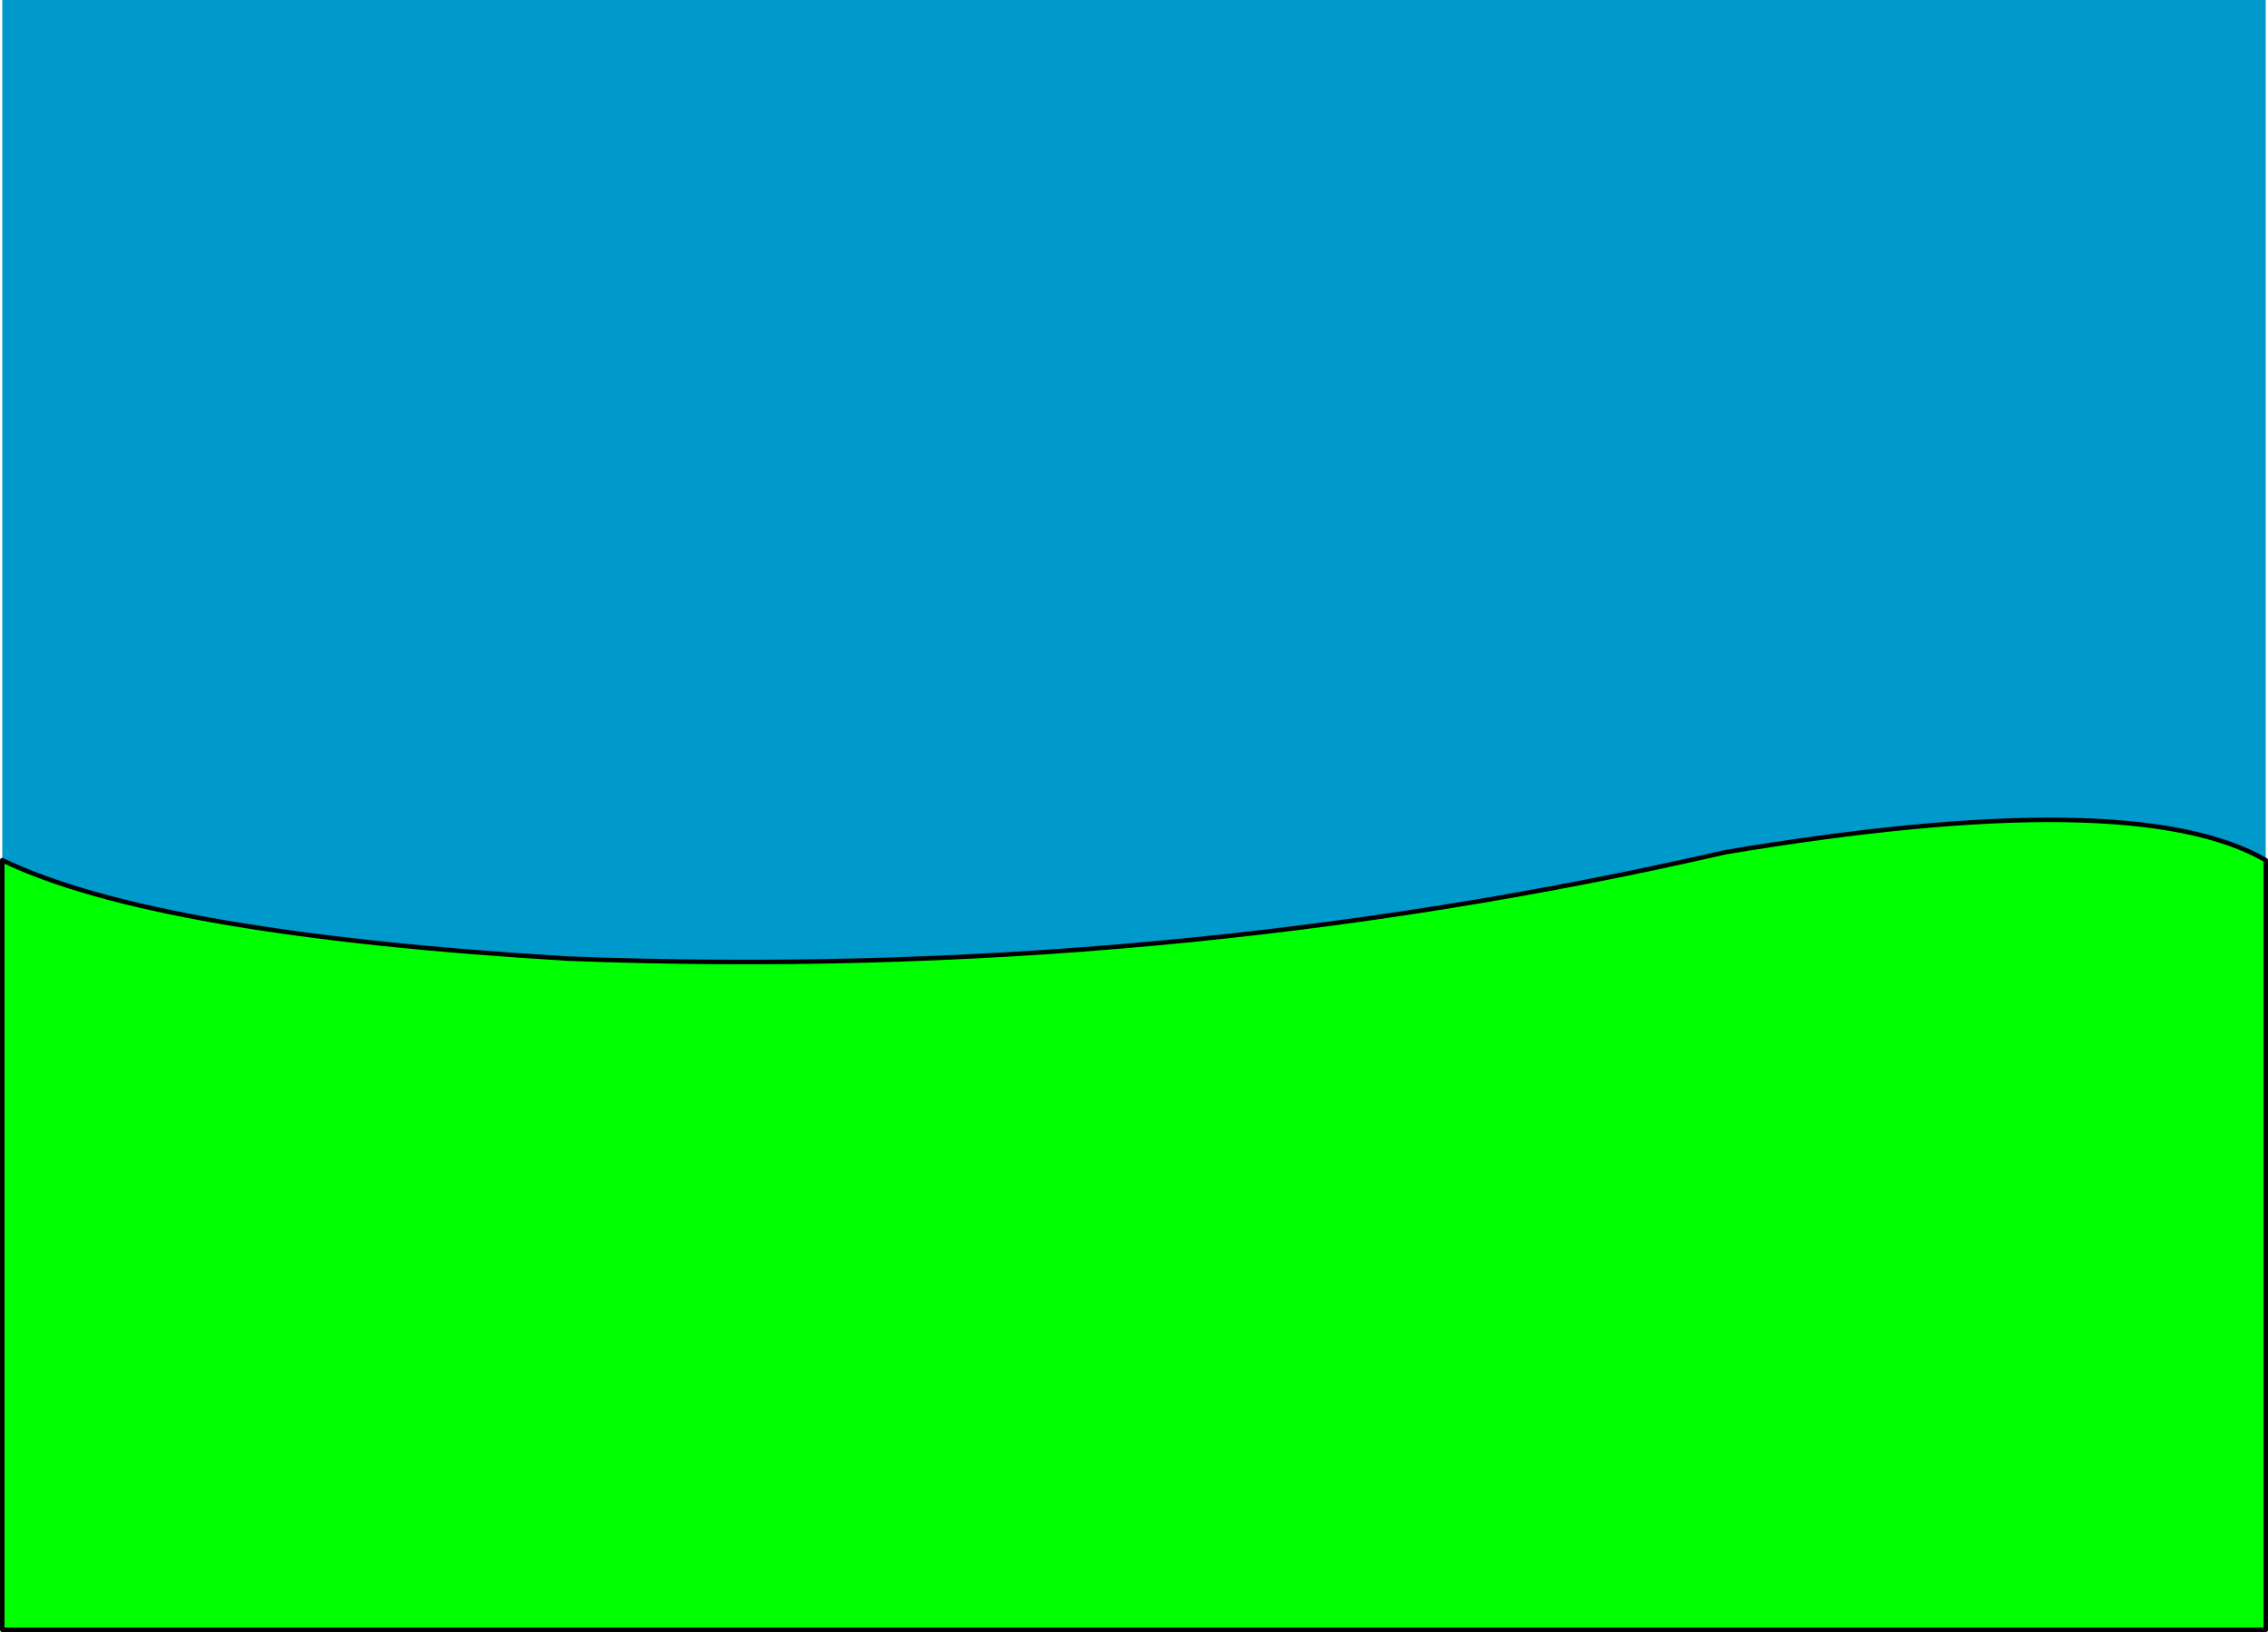 <?xml version="1.0" encoding="UTF-8" standalone="no"?>
<svg xmlns:xlink="http://www.w3.org/1999/xlink" height="360.5px" width="500.95px" xmlns="http://www.w3.org/2000/svg">
  <g transform="matrix(1.0, 0.0, 0.0, 1.0, 0.5, 0.0)">
    <path d="M0.0 190.0 L0.0 0.0 499.95 0.0 499.95 190.0 Q470.85 173.1 380.55 188.25 256.4 216.75 125.1 211.75 33.8 206.3 0.0 190.0" fill="#0099cc" fill-rule="evenodd" stroke="none"/>
    <path d="M499.95 190.0 L499.95 360.0 0.0 360.0 0.0 190.0 Q33.8 206.3 125.1 211.75 256.4 216.75 380.55 188.25 470.85 173.1 499.95 190.0" fill="#00ff00" fill-rule="evenodd" stroke="none"/>
    <path d="M499.95 190.0 L499.95 360.0 0.0 360.0 0.0 190.0 Q33.8 206.3 125.1 211.75 256.4 216.75 380.55 188.25 470.85 173.1 499.95 190.0 Z" fill="none" stroke="#000000" stroke-linecap="round" stroke-linejoin="round" stroke-width="1.0"/>
  </g>
</svg>
